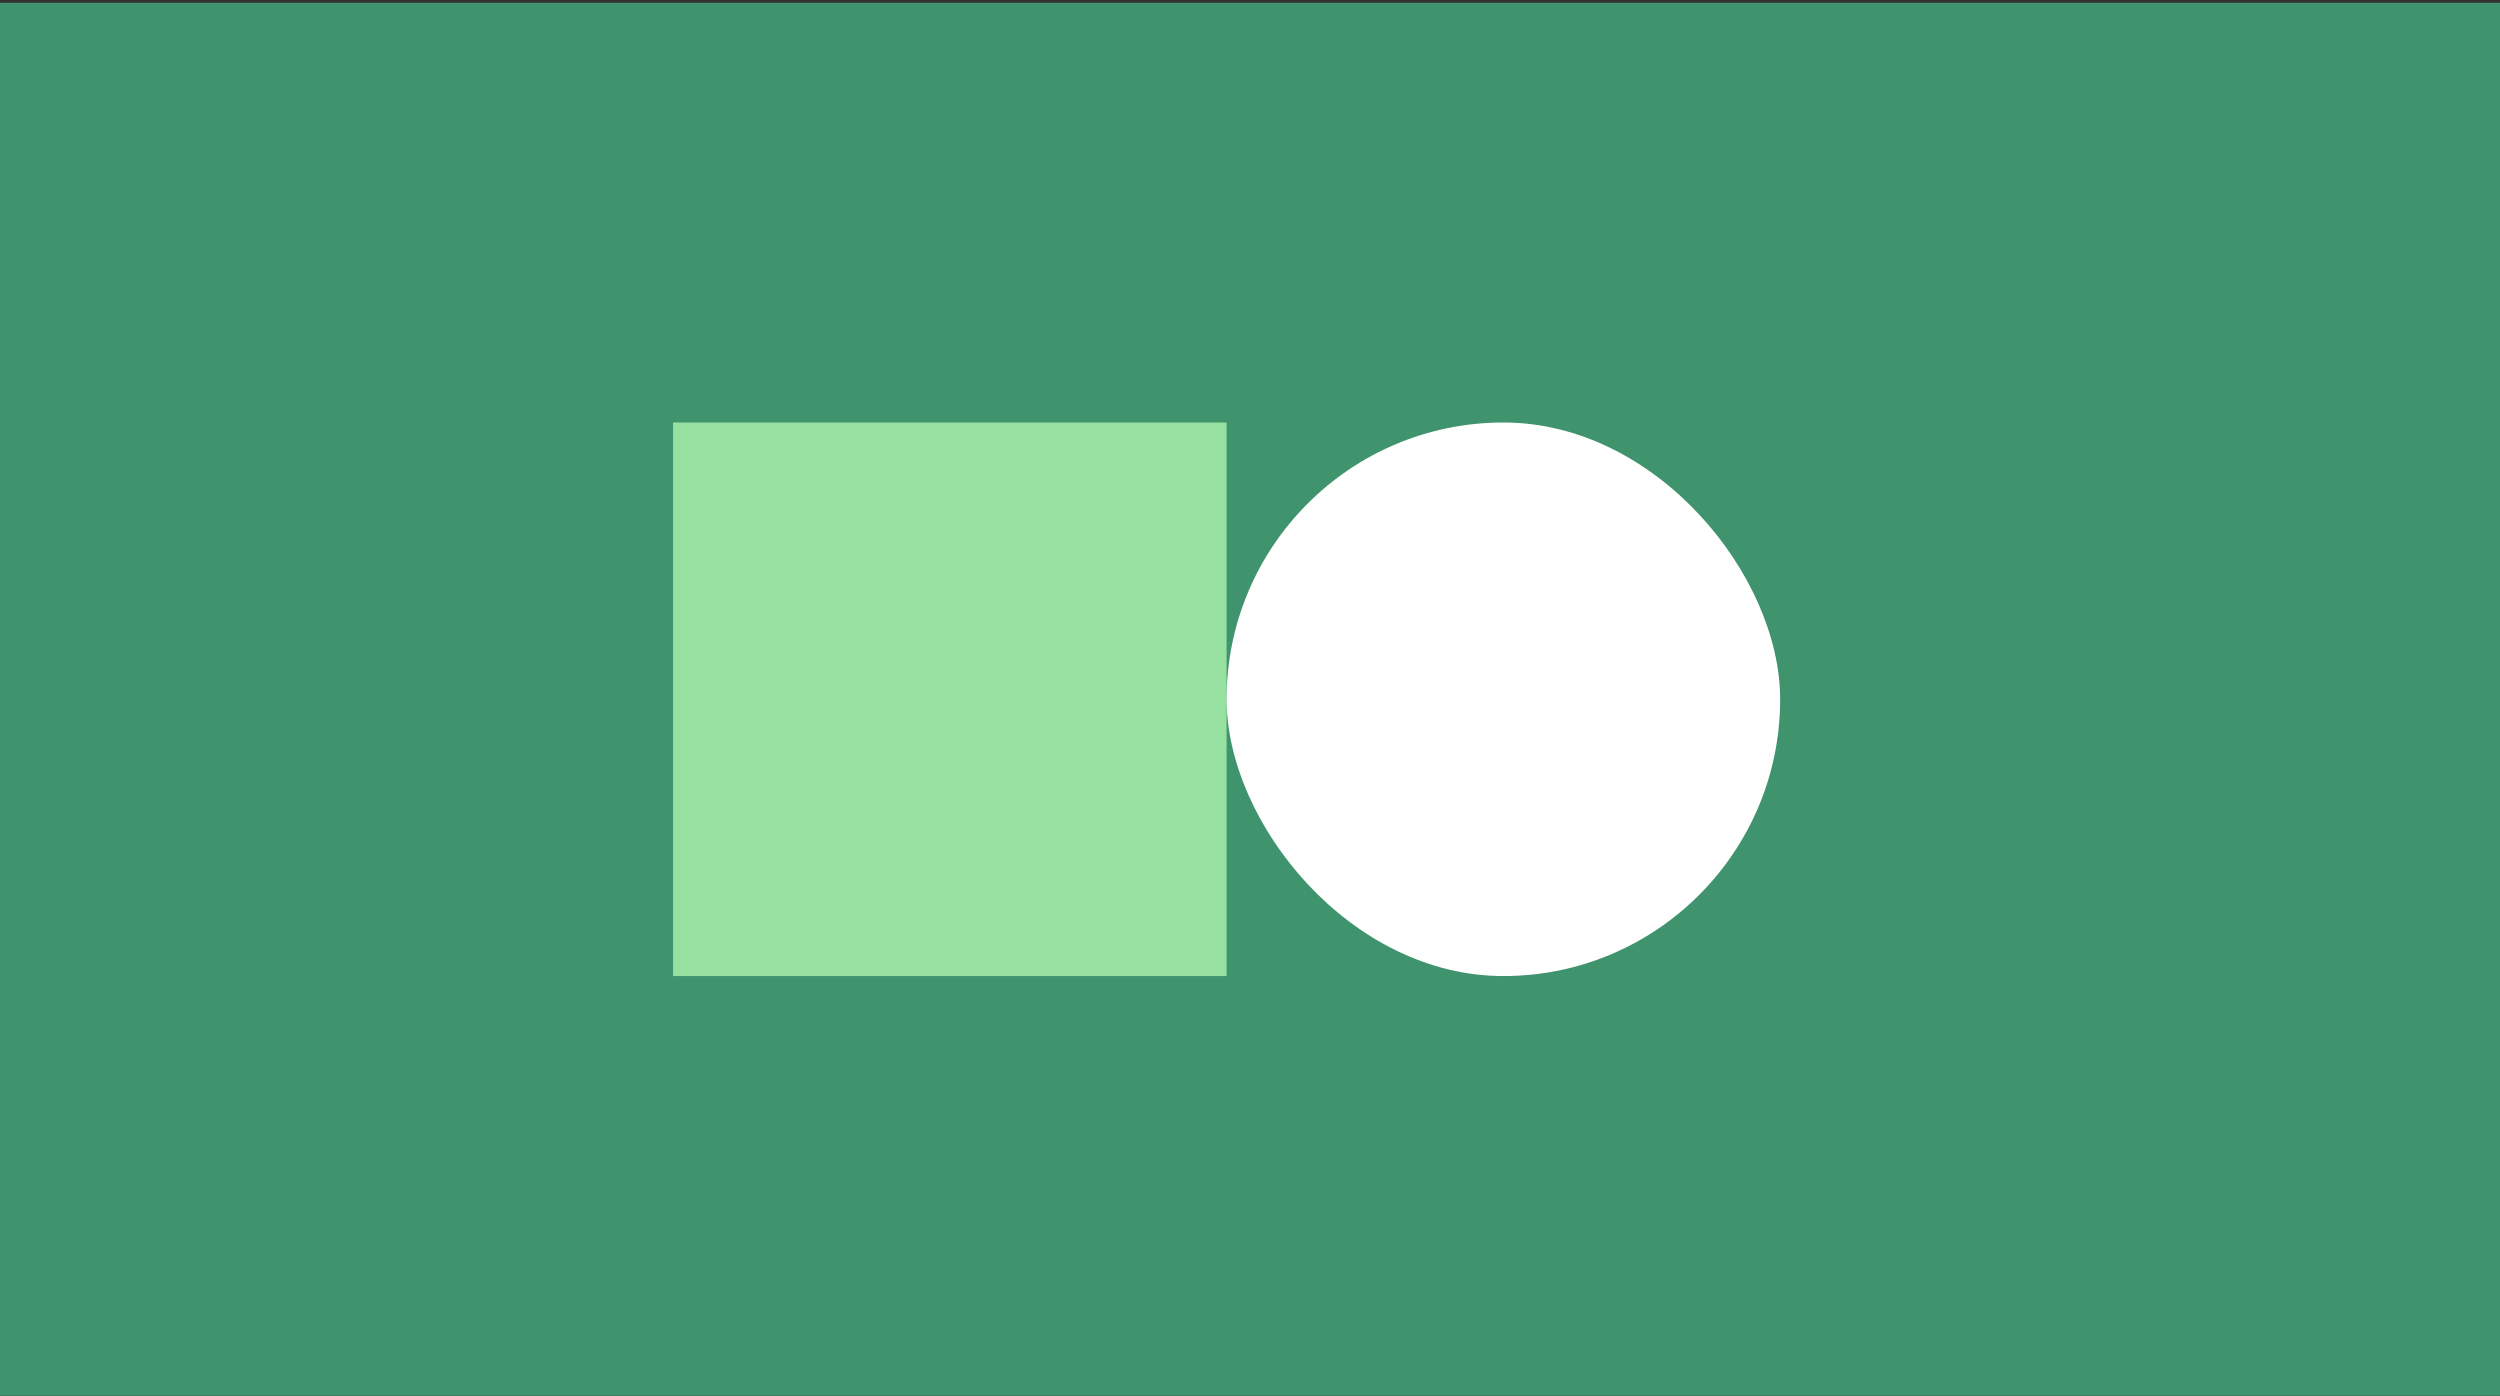 <svg xmlns="http://www.w3.org/2000/svg" width="256" height="143" viewBox="0 0 256 143" fill="none"><rect x="0" y="0" width="256" height="143" fill="#333333" stroke="none"/><path d="M256 0.284H0V142.928H256V0.284Z" fill="#3F936D"></path><rect x="68.92" y="43.264" width="56.684" height="56.684" fill="#96E1A0"></rect><rect x="125.604" y="43.264" width="56.684" height="56.684" rx="28.342" fill="white"></rect></svg>